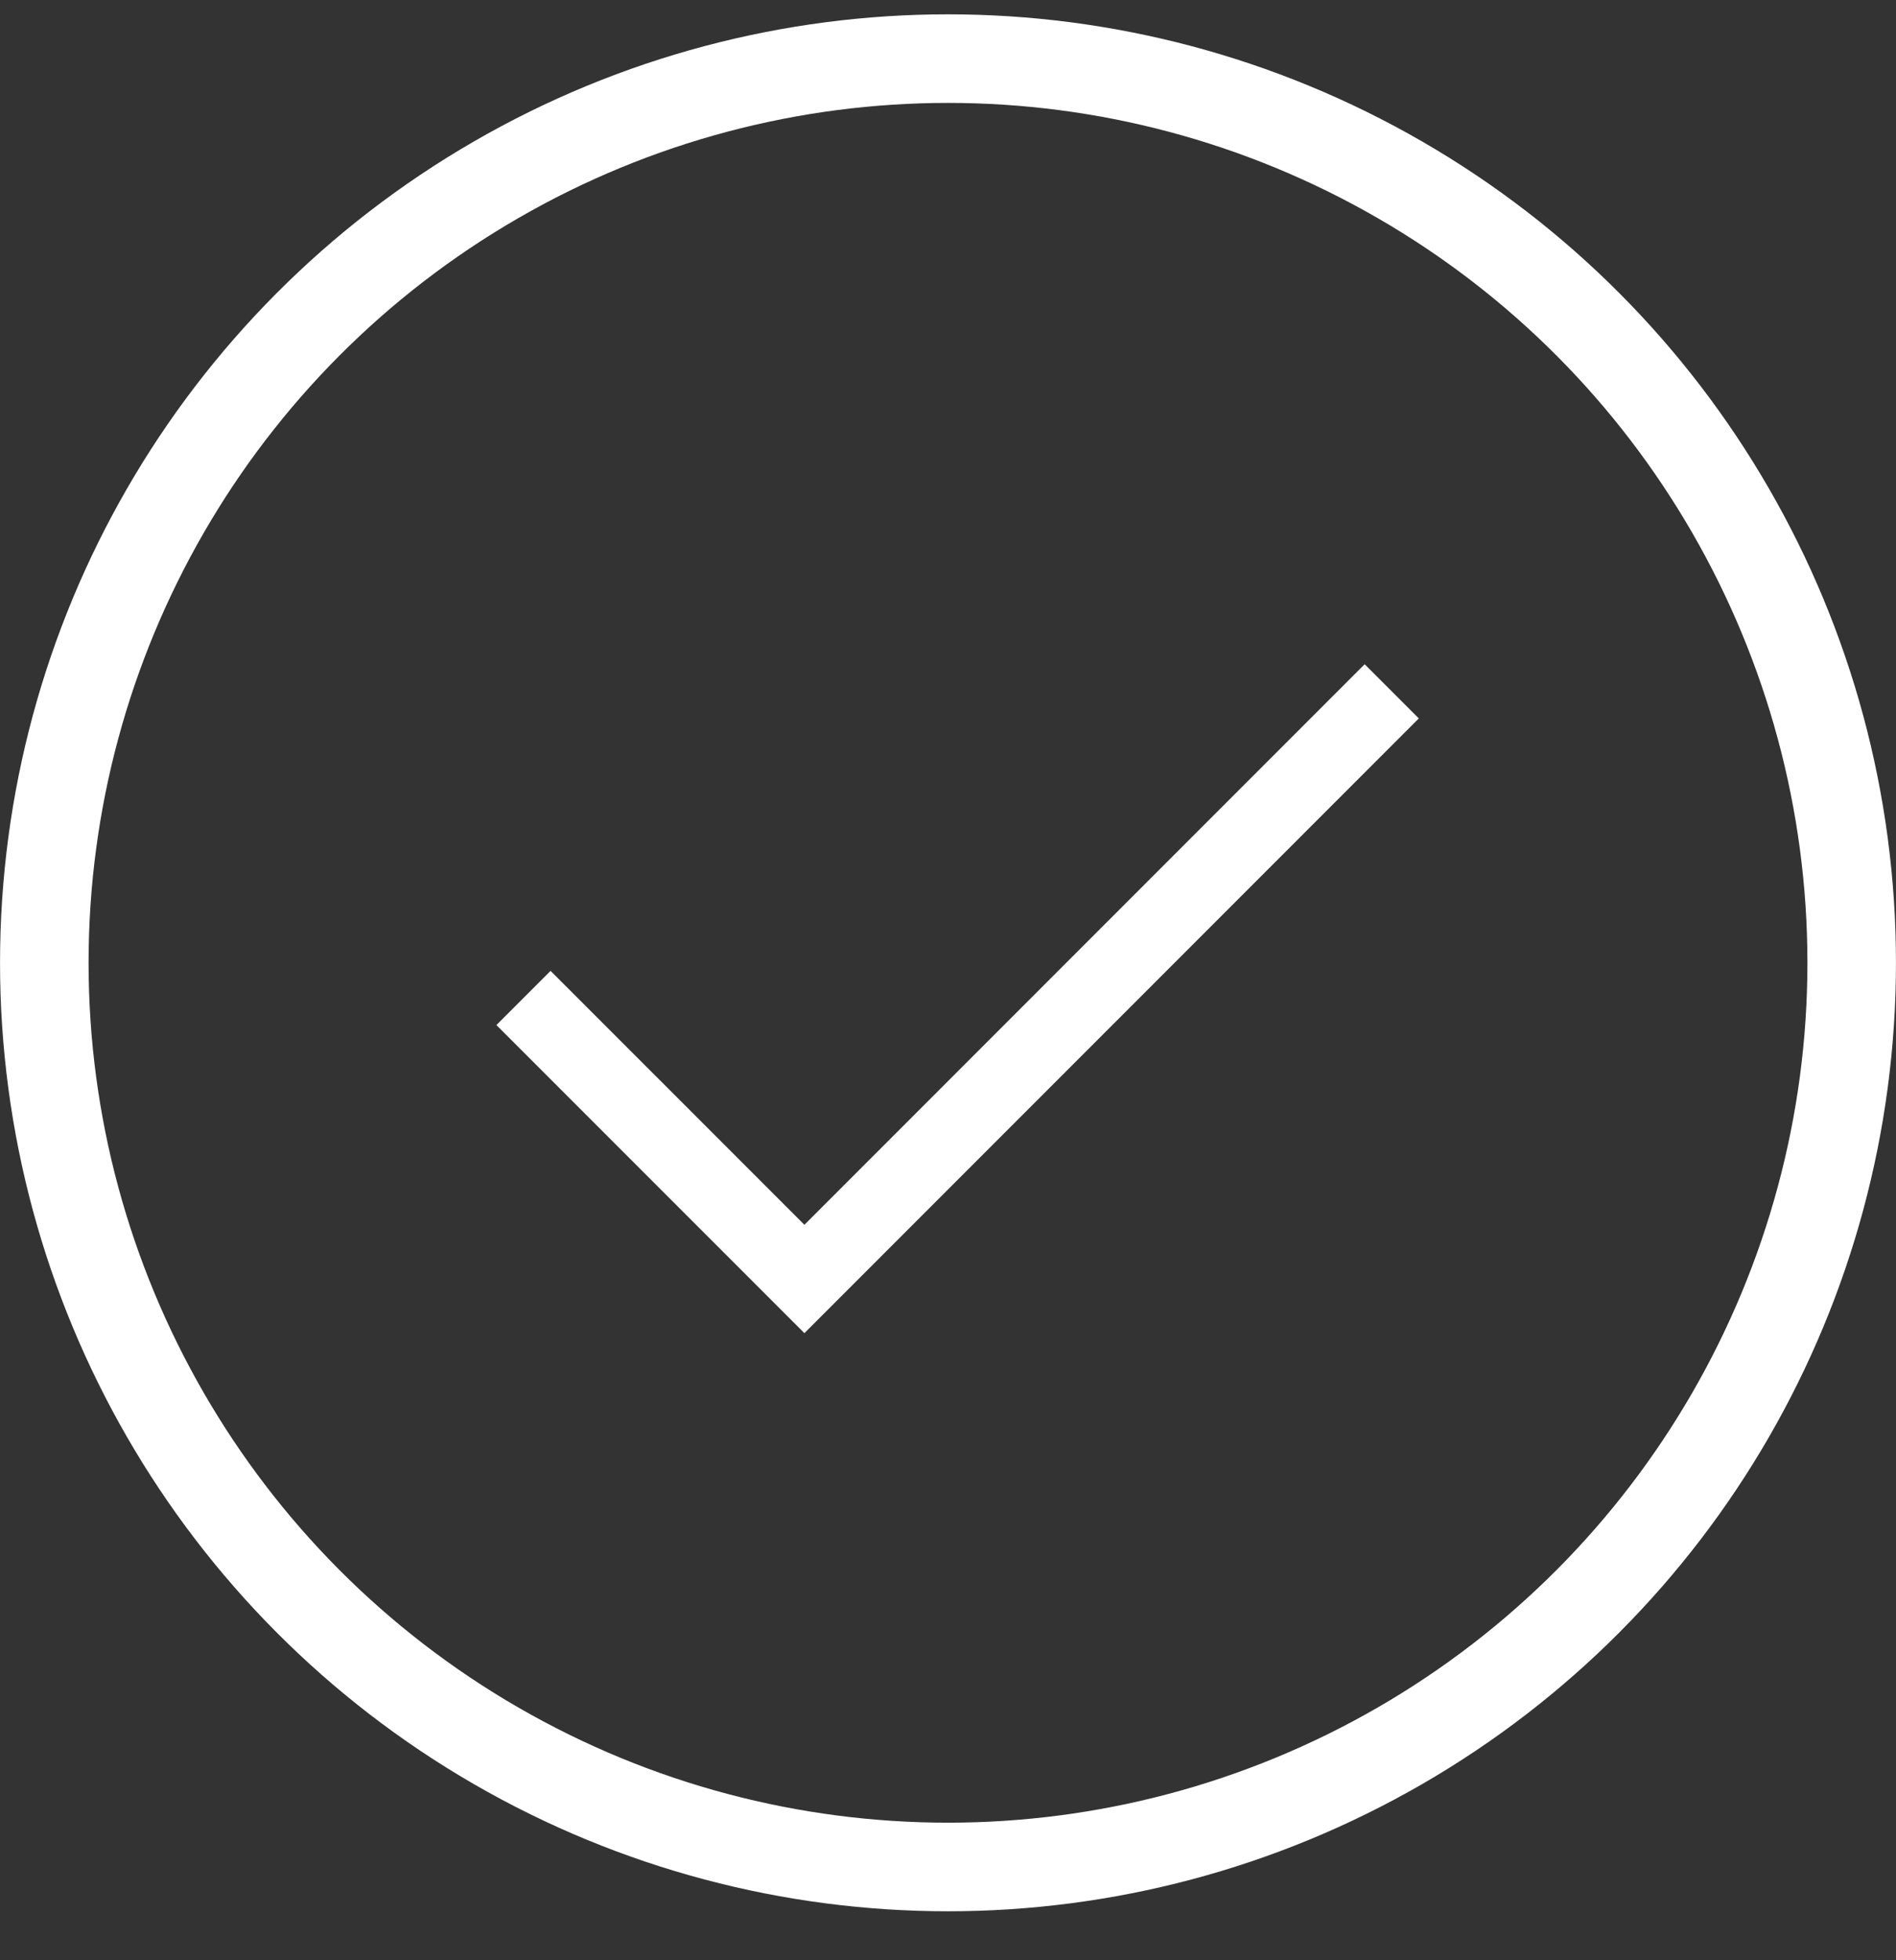 <svg width="30" height="31" viewBox="0 0 30 31" fill="none" xmlns="http://www.w3.org/2000/svg">
<rect x="0" y="0" width="30" height="31" fill="#333333" stroke="none"/>
<circle cx="15" cy="15.226" r="14.299" stroke="white" stroke-width="1.401"/>
<path d="M8.283 15.782L12.728 20.226L22.021 10.933" stroke="white" stroke-width="1.212"/>
</svg>
